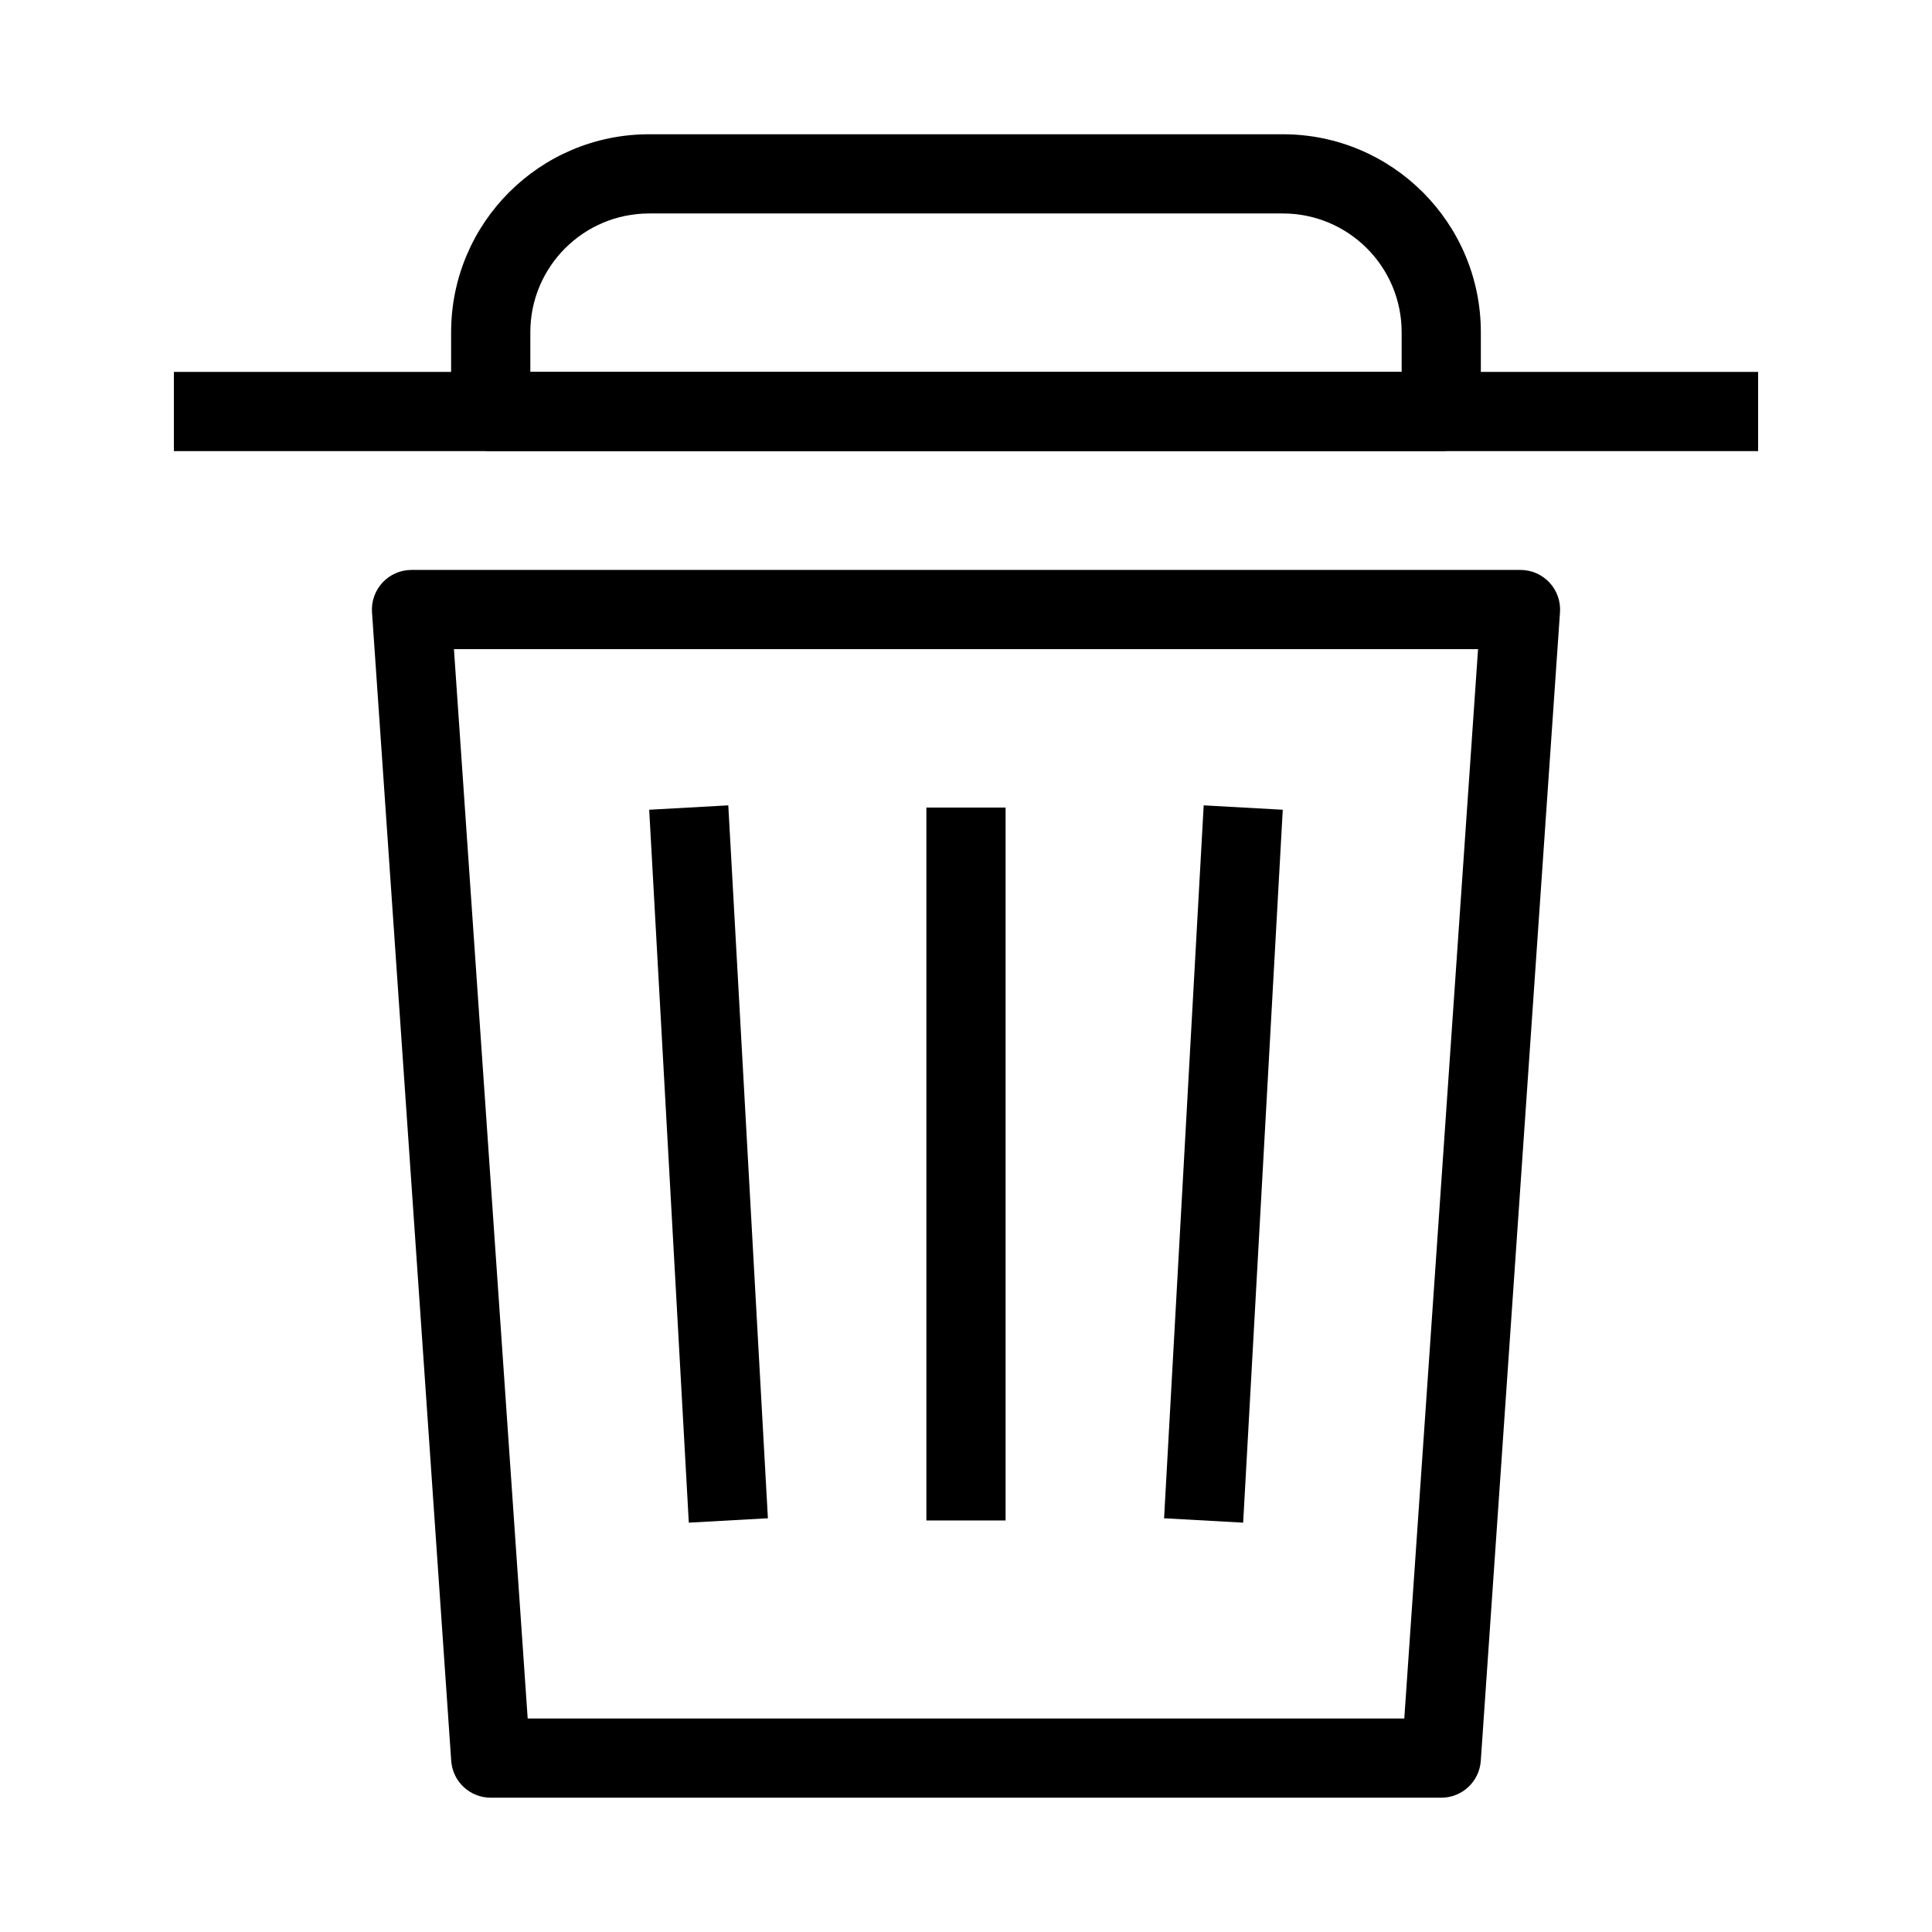 <?xml version="1.0" encoding="UTF-8"?>
<!-- Uploaded to: SVG Repo, www.svgrepo.com, Generator: SVG Repo Mixer Tools -->
<svg fill="#000000" width="800px" height="800px" version="1.1" viewBox="144 144 512 512" xmlns="http://www.w3.org/2000/svg">
 <g fill-rule="evenodd">
  <path d="m245.38 298.37c1.984-2.125 4.762-3.332 7.672-3.332h293.89c2.91 0 5.691 1.207 7.676 3.332 1.984 2.129 3 4.984 2.797 7.887l-20.992 304.38c-0.379 5.504-4.953 9.773-10.473 9.773h-251.9c-5.516 0-10.094-4.269-10.473-9.773l-20.992-304.38c-0.199-2.902 0.812-5.758 2.801-7.887zm18.918 17.66 19.543 283.39h232.31l19.547-283.39z"/>
  <path d="m609.92 263.55h-419.84v-20.992h419.84z"/>
  <path d="m389.5 546.94v-188.93h20.992v188.93z"/>
  <path d="m326.54 547.52-10.496-188.93 20.961-1.164 10.496 188.93z"/>
  <path d="m473.45 547.52 10.496-188.93-20.957-1.164-10.496 188.93z"/>
  <path d="m263.55 232.06c0-28.984 23.496-52.48 52.48-52.48h167.93c28.984 0 52.48 23.496 52.48 52.48v20.992c0 5.797-4.699 10.496-10.496 10.496h-251.9c-5.797 0-10.496-4.699-10.496-10.496zm52.48-31.488c-17.391 0-31.488 14.098-31.488 31.488v10.496h230.91v-10.496c0-17.391-14.098-31.488-31.488-31.488z"/>
 </g>
</svg>